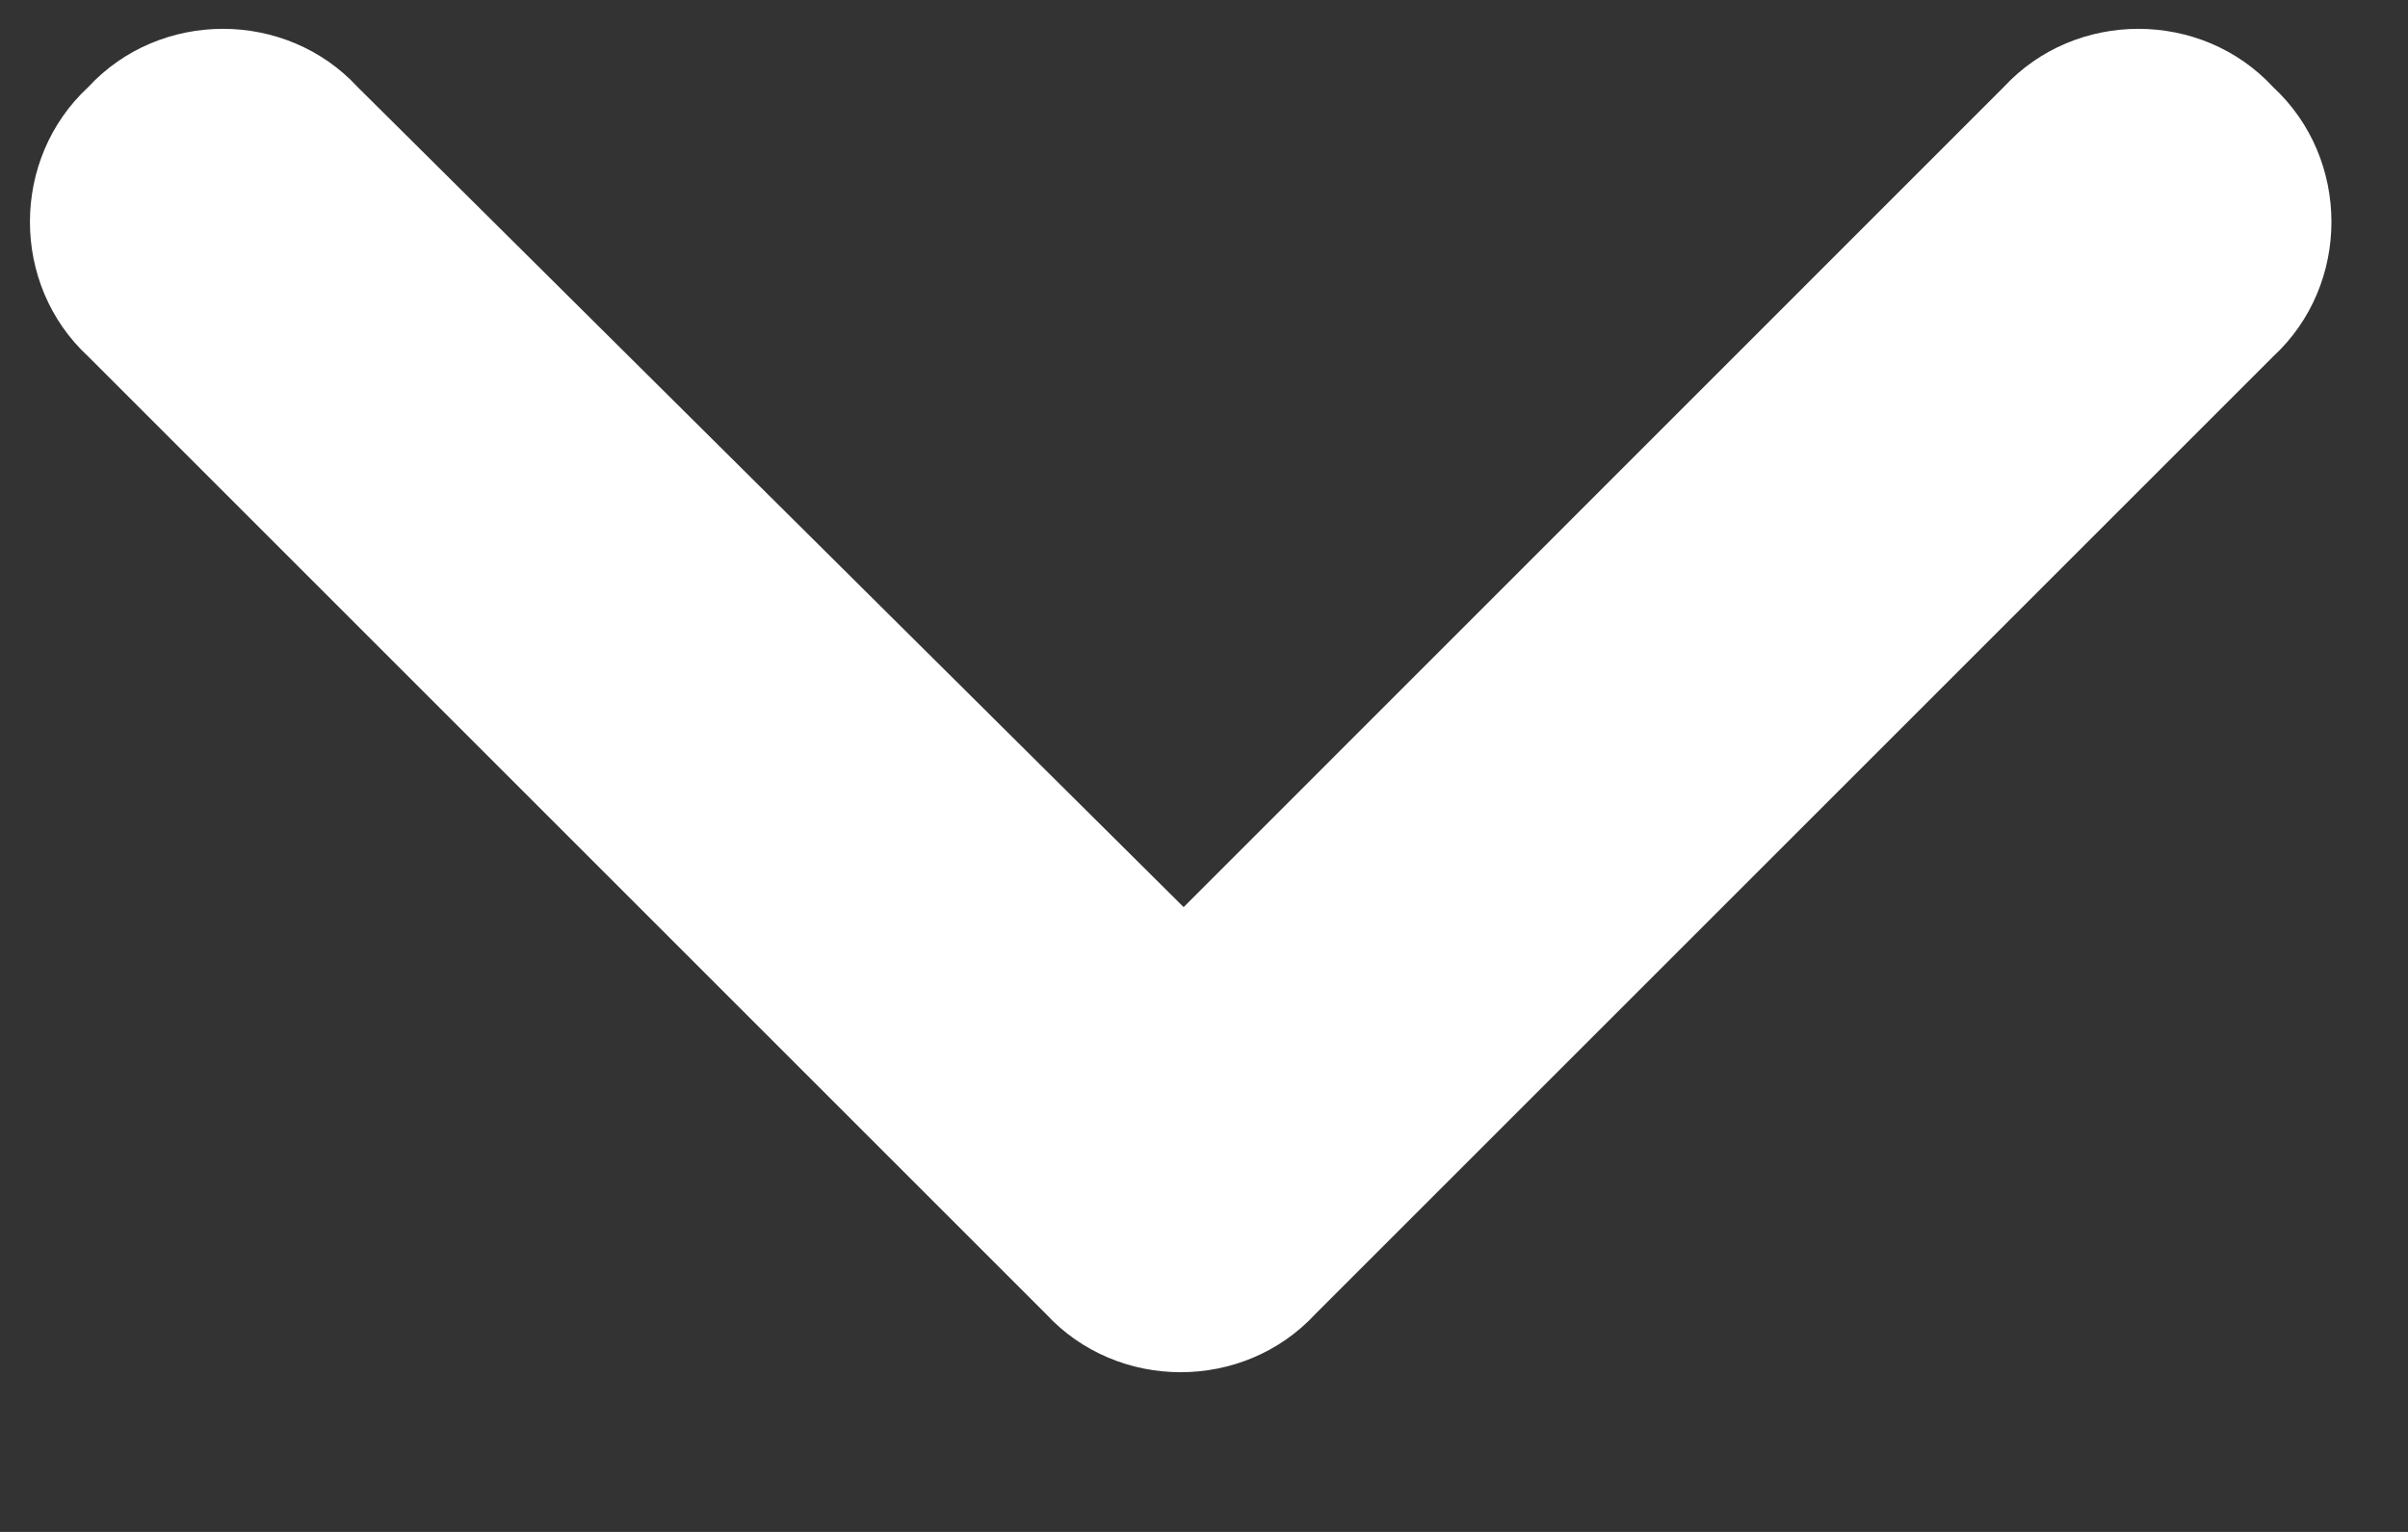 <svg width="11" height="7" viewBox="0 0 11 7" fill="none" xmlns="http://www.w3.org/2000/svg">
<rect x="0" y="0" width="11" height="7" fill="#333333" stroke="none"/>
<path d="M4.778 6.004L0.403 1.629C0.048 1.301 0.048 0.727 0.403 0.398C0.731 0.043 1.306 0.043 1.634 0.398L5.407 4.145L9.153 0.398C9.481 0.043 10.056 0.043 10.384 0.398C10.739 0.727 10.739 1.301 10.384 1.629L6.009 6.004C5.681 6.359 5.106 6.359 4.778 6.004Z" fill="white"/>
</svg>
